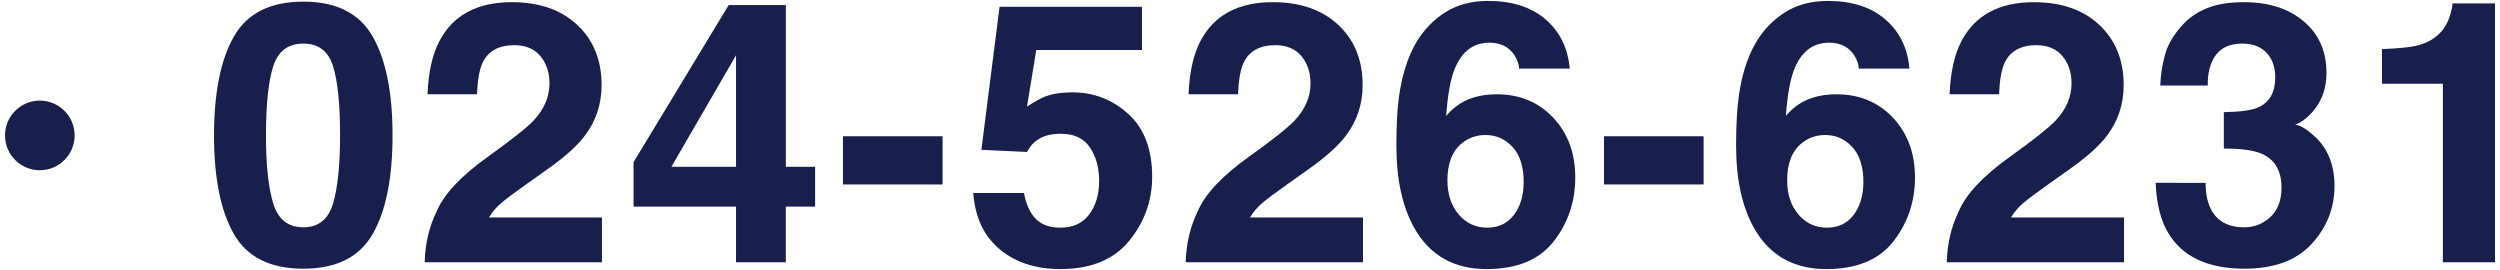<?xml version="1.0" encoding="utf-8"?>
<!-- Generator: Adobe Illustrator 28.0.0, SVG Export Plug-In . SVG Version: 6.00 Build 0)  -->
<svg version="1.1" id="レイヤー_1" xmlns="http://www.w3.org/2000/svg" xmlns:xlink="http://www.w3.org/1999/xlink" x="0px"
	 y="0px" width="500px" height="54px" viewBox="0 0 500 54" style="enable-background:new 0 0 500 54;" xml:space="preserve">
<style type="text/css">
	.st0{fill:#191F4D;}
</style>
<g>
	<g>
		<path class="st0" d="M74.528,7.291c2.654,4.642,3.982,11.235,3.982,19.781S77.183,42.2,74.528,46.816
			c-2.654,4.62-7.277,6.927-13.871,6.927s-11.218-2.307-13.871-6.927c-2.656-4.616-3.982-11.199-3.982-19.744
			s1.326-15.139,3.982-19.781c2.652-4.642,7.277-6.963,13.871-6.963S71.874,2.649,74.528,7.291z M54.659,40.729
			c0.976,3.154,2.975,4.73,5.999,4.73c3.023,0,5.004-1.576,5.944-4.73c0.94-3.154,1.411-7.706,1.411-13.657
			c0-6.237-0.471-10.855-1.411-13.854s-2.921-4.499-5.944-4.499c-3.023,0-5.023,1.5-5.999,4.499s-1.464,7.617-1.464,13.854
			C53.195,33.023,53.683,37.575,54.659,40.729z"/>
		<path class="st0" d="M87.328,42.282c1.452-3.451,4.88-7.105,10.283-10.961c4.689-3.356,7.724-5.761,9.105-7.213
			c2.119-2.261,3.178-4.737,3.178-7.427c0-2.19-0.607-4.011-1.821-5.463c-1.214-1.452-2.952-2.178-5.213-2.178
			c-3.094,0-5.201,1.154-6.32,3.463c-0.643,1.333-1.024,3.452-1.143,6.356h-9.89c0.167-4.404,0.964-7.962,2.394-10.676
			c2.717-5.165,7.542-7.748,14.476-7.748c5.48,0,9.841,1.517,13.082,4.552s4.861,7.052,4.861,12.051
			c0,3.832-1.144,7.236-3.435,10.212c-1.503,1.976-3.97,4.178-7.405,6.606l-4.079,2.892c-2.552,1.809-4.298,3.118-5.239,3.928
			c-0.94,0.81-1.731,1.749-2.374,2.82h22.602v8.962H84.936C85.031,48.744,85.828,45.352,87.328,42.282z"/>
		<path class="st0" d="M163.022,41.318h-5.856v11.14h-9.962v-11.14H126.71v-8.89l19.031-31.421h11.426v32.349h5.856V41.318z
			 M147.205,33.356v-22.3l-12.922,22.3H147.205z"/>
		<path class="st0" d="M168.591,27.25h19.924v9.641h-19.924V27.25z"/>
		<path class="st0" d="M204.796,38.605c0.403,2.214,1.175,3.922,2.316,5.124c1.139,1.202,2.802,1.802,4.987,1.802
			c2.516,0,4.434-0.886,5.752-2.659c1.318-1.773,1.977-4.005,1.977-6.695c0-2.642-0.617-4.874-1.852-6.695
			c-1.236-1.821-3.159-2.731-5.771-2.731c-1.236,0-2.304,0.155-3.207,0.464c-1.591,0.571-2.79,1.631-3.598,3.178l-9.122-0.428
			l3.633-28.6h28.485v8.641h-21.143l-1.853,11.319c1.569-1.024,2.794-1.702,3.673-2.035c1.474-0.547,3.27-0.821,5.385-0.821
			c4.278,0,8.01,1.44,11.196,4.32c3.185,2.88,4.778,7.07,4.778,12.568c0,4.785-1.534,9.058-4.601,12.817
			c-3.069,3.763-7.658,5.641-13.769,5.641c-4.924,0-8.966-1.321-12.128-3.963c-3.163-2.642-4.922-6.391-5.279-11.246H204.796z"/>
		<path class="st0" d="M239.536,42.282c1.452-3.451,4.88-7.105,10.283-10.961c4.689-3.356,7.724-5.761,9.105-7.213
			c2.119-2.261,3.178-4.737,3.178-7.427c0-2.19-0.607-4.011-1.821-5.463s-2.952-2.178-5.213-2.178c-3.094,0-5.201,1.154-6.32,3.463
			c-0.643,1.333-1.024,3.452-1.143,6.356h-9.89c0.167-4.404,0.964-7.962,2.394-10.676c2.717-5.165,7.542-7.748,14.476-7.748
			c5.48,0,9.841,1.517,13.082,4.552c3.241,3.035,4.86,7.052,4.86,12.051c0,3.832-1.143,7.236-3.434,10.212
			c-1.503,1.976-3.97,4.178-7.405,6.606l-4.079,2.892c-2.552,1.809-4.298,3.118-5.239,3.928c-0.94,0.81-1.731,1.749-2.374,2.82
			h22.601v8.962h-35.455C237.239,48.744,238.037,45.352,239.536,42.282z"/>
		<path class="st0" d="M303.806,13.718c0-0.833-0.323-1.75-0.966-2.749c-1.095-1.619-2.748-2.428-4.961-2.428
			c-3.309,0-5.665,1.857-7.07,5.57c-0.762,2.047-1.285,5.07-1.571,9.069c1.262-1.5,2.724-2.595,4.39-3.285
			c1.666-0.69,3.571-1.035,5.713-1.035c4.594,0,8.362,1.559,11.3,4.677c2.941,3.118,4.411,7.105,4.411,11.961
			c0,4.832-1.438,9.092-4.319,12.782c-2.88,3.691-7.355,5.534-13.425,5.534c-6.522,0-11.331-2.726-14.425-8.177
			c-2.404-4.261-3.608-9.759-3.608-16.495c0-3.951,0.167-7.165,0.5-9.641c0.595-4.404,1.751-8.069,3.465-10.997
			c1.476-2.499,3.407-4.511,5.801-6.034c2.391-1.523,5.254-2.285,8.586-2.285c4.808,0,8.641,1.232,11.497,3.696
			s4.465,5.743,4.822,9.837H303.806z M291.737,42.889c1.5,1.763,3.404,2.642,5.713,2.642c2.261,0,4.04-0.85,5.335-2.552
			c1.299-1.702,1.948-3.91,1.948-6.623c0-3.023-0.738-5.338-2.214-6.945c-1.476-1.607-3.285-2.41-5.427-2.41
			c-1.738,0-3.275,0.524-4.608,1.571c-2,1.547-2.999,4.047-2.999,7.498C289.486,38.855,290.237,41.129,291.737,42.889z"/>
		<path class="st0" d="M320.798,27.25h19.924v9.641h-19.924V27.25z"/>
		<path class="st0" d="M371.748,13.718c0-0.833-0.32-1.75-0.962-2.749c-1.095-1.619-2.751-2.428-4.965-2.428
			c-3.309,0-5.665,1.857-7.07,5.57c-0.762,2.047-1.285,5.07-1.571,9.069c1.262-1.5,2.727-2.595,4.393-3.285s3.571-1.035,5.713-1.035
			c4.594,0,8.359,1.559,11.3,4.677c2.938,3.118,4.41,7.105,4.41,11.961c0,4.832-1.442,9.092-4.322,12.782
			c-2.88,3.691-7.355,5.534-13.425,5.534c-6.522,0-11.331-2.726-14.425-8.177c-2.404-4.261-3.605-9.759-3.605-16.495
			c0-3.951,0.167-7.165,0.5-9.641c0.595-4.404,1.748-8.069,3.462-10.997c1.476-2.499,3.411-4.511,5.805-6.034
			c2.391-1.523,5.254-2.285,8.586-2.285c4.808,0,8.641,1.232,11.497,3.696c2.856,2.464,4.461,5.743,4.819,9.837H371.748z
			 M359.68,42.889c1.5,1.763,3.404,2.642,5.713,2.642c2.261,0,4.04-0.85,5.339-2.552c1.296-1.702,1.945-3.91,1.945-6.623
			c0-3.023-0.738-5.338-2.214-6.945c-1.476-1.607-3.285-2.41-5.427-2.41c-1.738,0-3.271,0.524-4.604,1.571
			c-2,1.547-2.999,4.047-2.999,7.498C357.432,38.855,358.18,41.129,359.68,42.889z"/>
		<path class="st0" d="M391.744,42.282c1.452-3.451,4.88-7.105,10.283-10.961c4.689-3.356,7.723-5.761,9.103-7.213
			c2.119-2.261,3.18-4.737,3.18-7.427c0-2.19-0.609-4.011-1.823-5.463c-1.214-1.452-2.952-2.178-5.213-2.178
			c-3.094,0-5.199,1.154-6.318,3.463c-0.643,1.333-1.024,3.452-1.143,6.356h-9.892c0.167-4.404,0.966-7.962,2.394-10.676
			c2.717-5.165,7.542-7.748,14.476-7.748c5.482,0,9.841,1.517,13.082,4.552s4.863,7.052,4.863,12.051
			c0,3.832-1.146,7.236-3.435,10.212c-1.503,1.976-3.972,4.178-7.406,6.606l-4.077,2.892c-2.554,1.809-4.298,3.118-5.24,3.928
			c-0.939,0.81-1.731,1.749-2.374,2.82h22.603v8.962H389.35C389.445,48.744,390.244,45.352,391.744,42.282z"/>
		<path class="st0" d="M441.123,36.57c0,2.071,0.333,3.785,1,5.141c1.234,2.499,3.479,3.749,6.73,3.749
			c1.996,0,3.737-0.684,5.22-2.052s2.227-3.338,2.227-5.909c0-3.404-1.377-5.677-4.128-6.82c-1.568-0.643-4.036-0.964-7.406-0.964
			V22.43c3.299-0.048,5.597-0.369,6.903-0.964c2.255-1,3.38-3.023,3.38-6.07c0-1.976-0.575-3.582-1.727-4.82
			c-1.149-1.238-2.771-1.857-4.859-1.857c-2.397,0-4.162,0.762-5.288,2.285c-1.129,1.523-1.67,3.559-1.622,6.106h-9.498
			c0.095-2.571,0.537-5.011,1.319-7.32c0.833-2.023,2.142-3.892,3.924-5.606c1.333-1.214,2.914-2.142,4.744-2.785
			s4.077-0.964,6.74-0.964c4.948,0,8.937,1.279,11.966,3.838c3.033,2.559,4.55,5.993,4.55,10.301c0,3.047-0.905,5.618-2.714,7.712
			c-1.143,1.309-2.333,2.202-3.571,2.678c0.928,0,2.261,0.797,3.999,2.392c2.595,2.404,3.89,5.689,3.89,9.855
			c0,4.379-1.517,8.23-4.547,11.551c-3.033,3.321-7.522,4.98-13.466,4.98c-7.325,0-12.412-2.392-15.265-7.177
			c-1.5-2.547-2.333-5.879-2.499-9.997H441.123z"/>
		<path class="st0" d="M476.4,16.753V9.826c3.203-0.143,5.448-0.357,6.73-0.643c2.044-0.452,3.707-1.357,4.989-2.714
			c0.877-0.928,1.54-2.166,1.993-3.713c0.262-0.928,0.391-1.619,0.391-2.071H499v51.772h-10.426V16.753H476.4z"/>
	</g>
</g>
<circle class="st0" cx="7.964" cy="27.084" r="6.964"/>
</svg>
